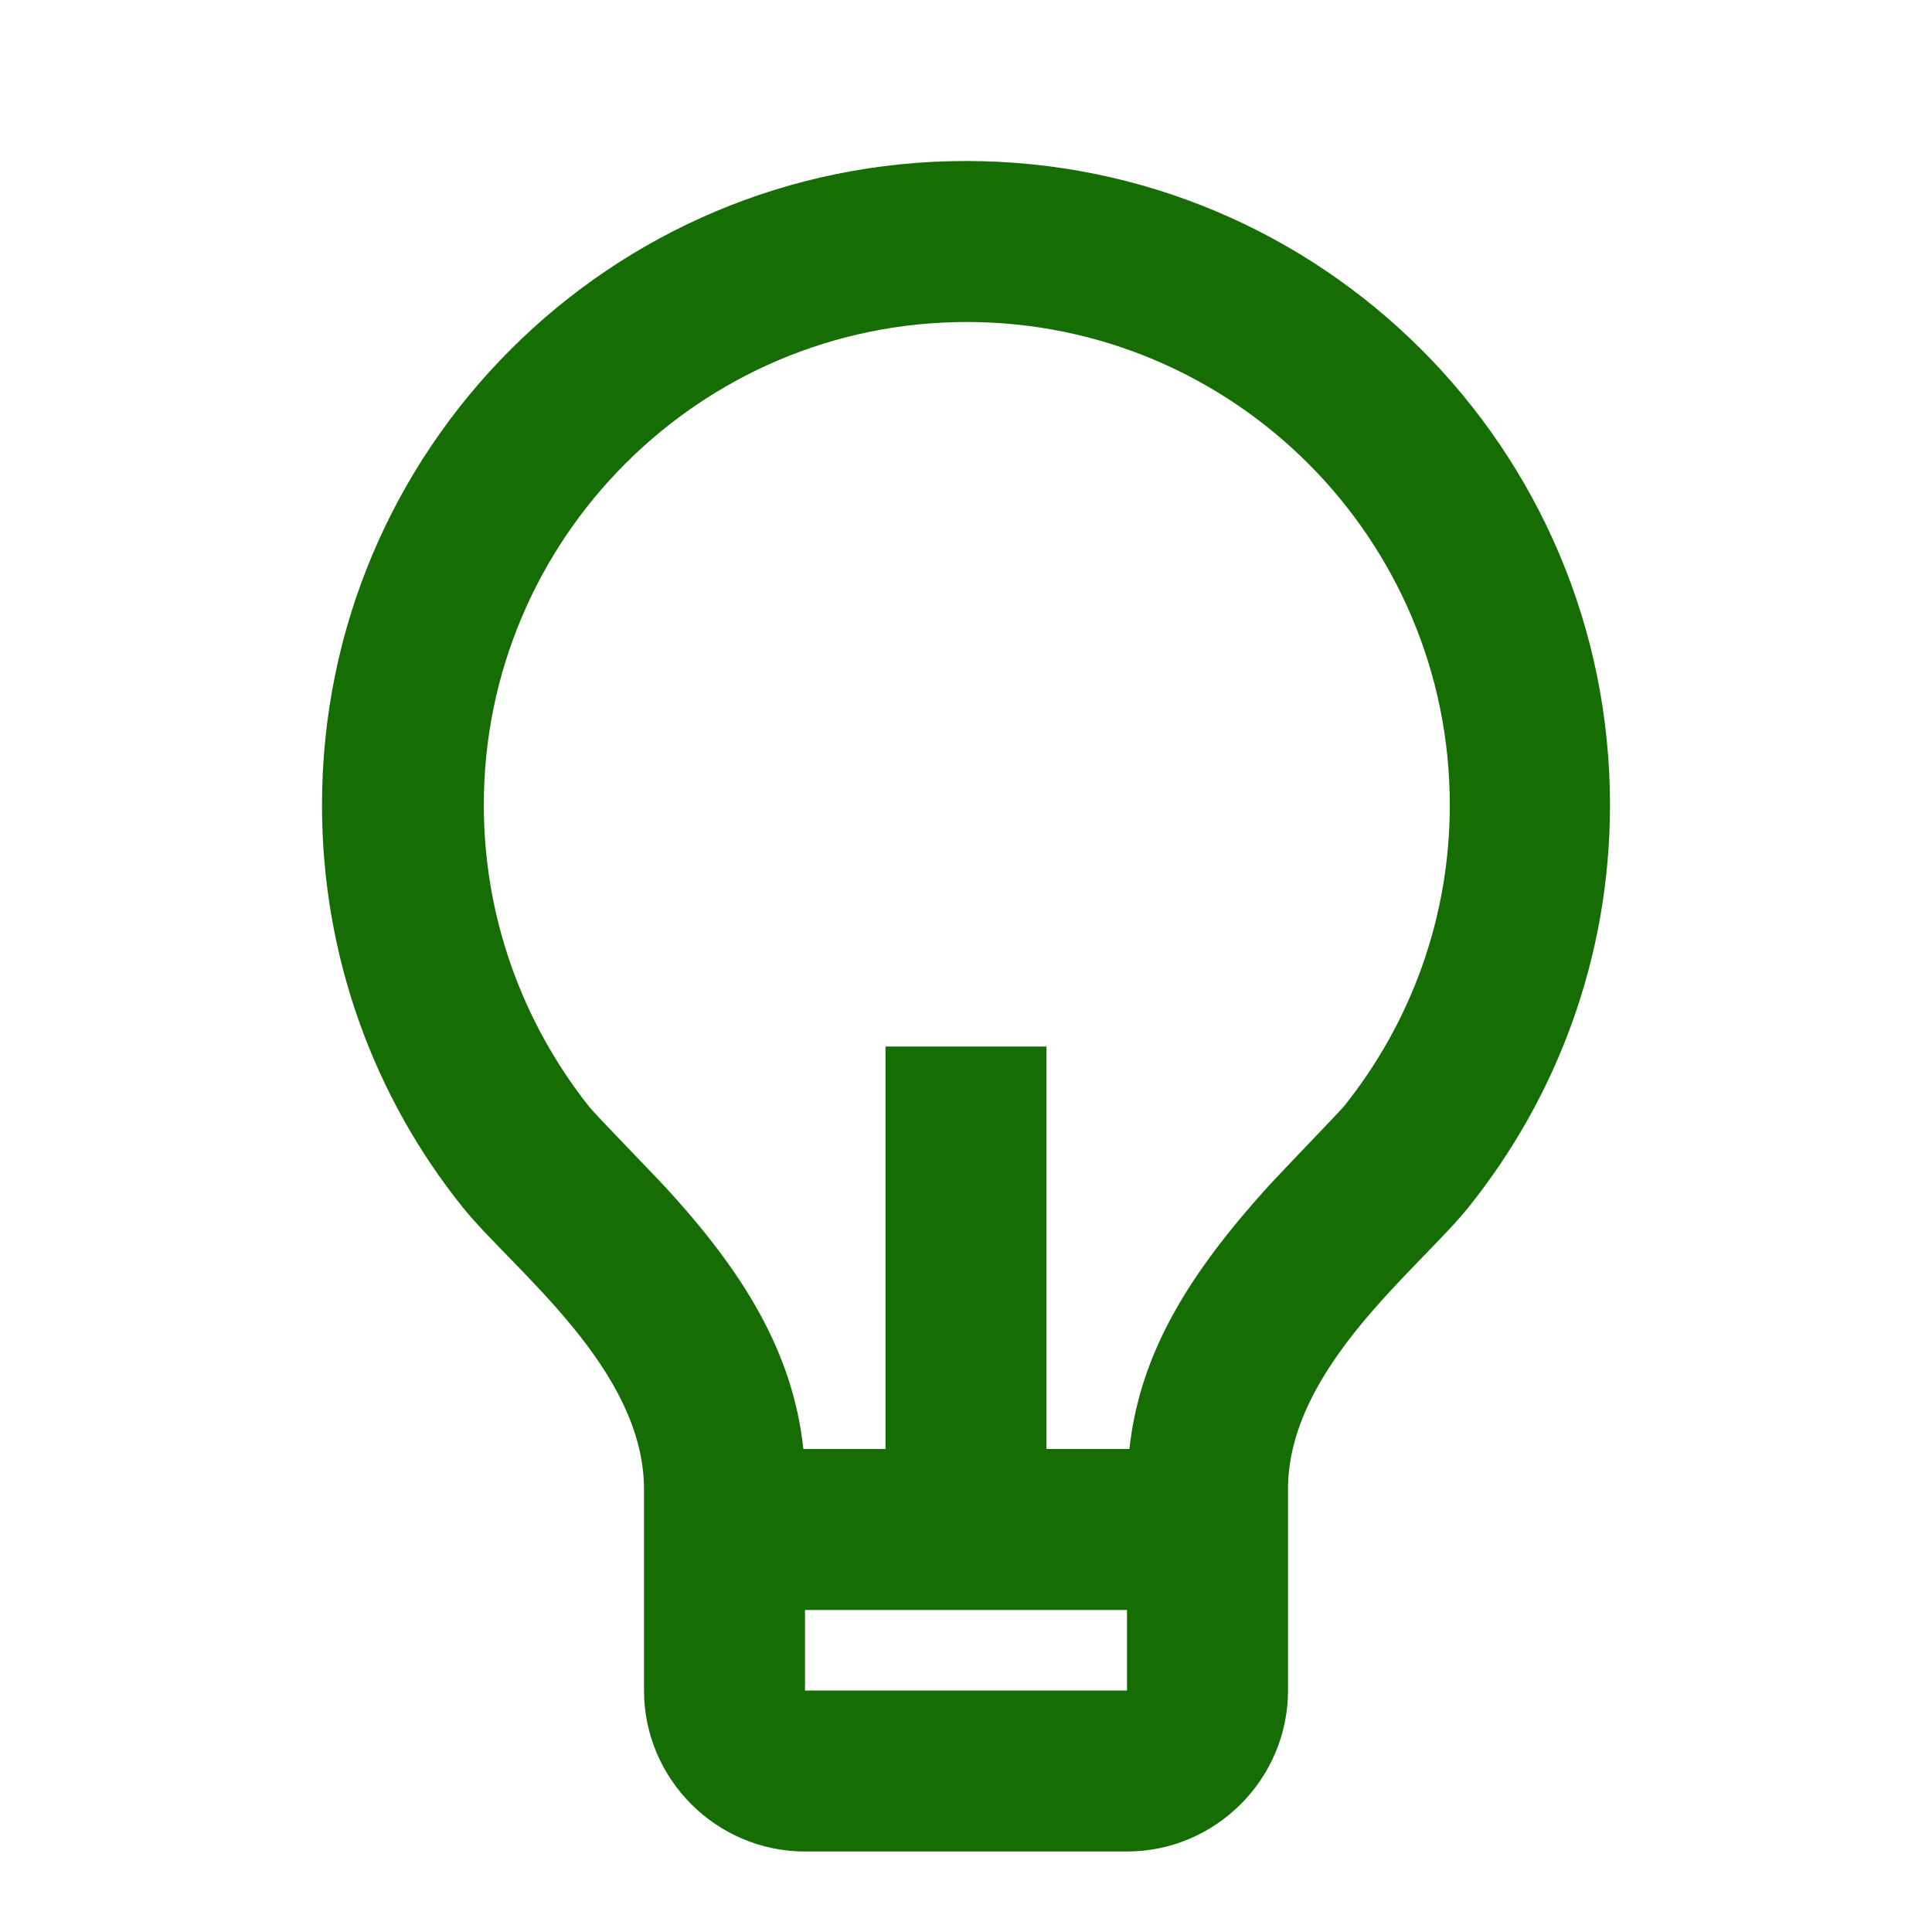 <?xml version="1.0" encoding="UTF-8"?>
<svg id="Layer_1" xmlns="http://www.w3.org/2000/svg" version="1.1" viewBox="0 0 24 24">
  <!-- Generator: Adobe Illustrator 29.7.1, SVG Export Plug-In . SVG Version: 2.1.1 Build 8)  -->
  <defs>
    <style>
      .st0 {
        fill: #156d03;
      }
    </style>
  </defs>
  <path class="st0" d="M9.97,18h1.03v-5h2v5h1.03c.13-1.2.75-2.19,1.74-3.28.11-.12.83-.87.92-.97.85-1.06,1.32-2.37,1.32-3.75,0-3.31-2.69-6-6-6s-6,2.69-6,6c0,1.38.47,2.69,1.31,3.75.09.11.81.85.92.97,1,1.08,1.61,2.08,1.74,3.28ZM10,20v1h4v-1h-4ZM5.75,15c-1.1-1.37-1.75-3.11-1.75-5,0-4.42,3.58-8,8-8s8,3.58,8,8c0,1.89-.66,3.63-1.76,5-.62.77-2.24,2-2.24,3.5v2.5c0,1.1-.9,2-2,2h-4c-1.1,0-2-.9-2-2v-2.5c0-1.5-1.63-2.73-2.25-3.5Z"/>
</svg>